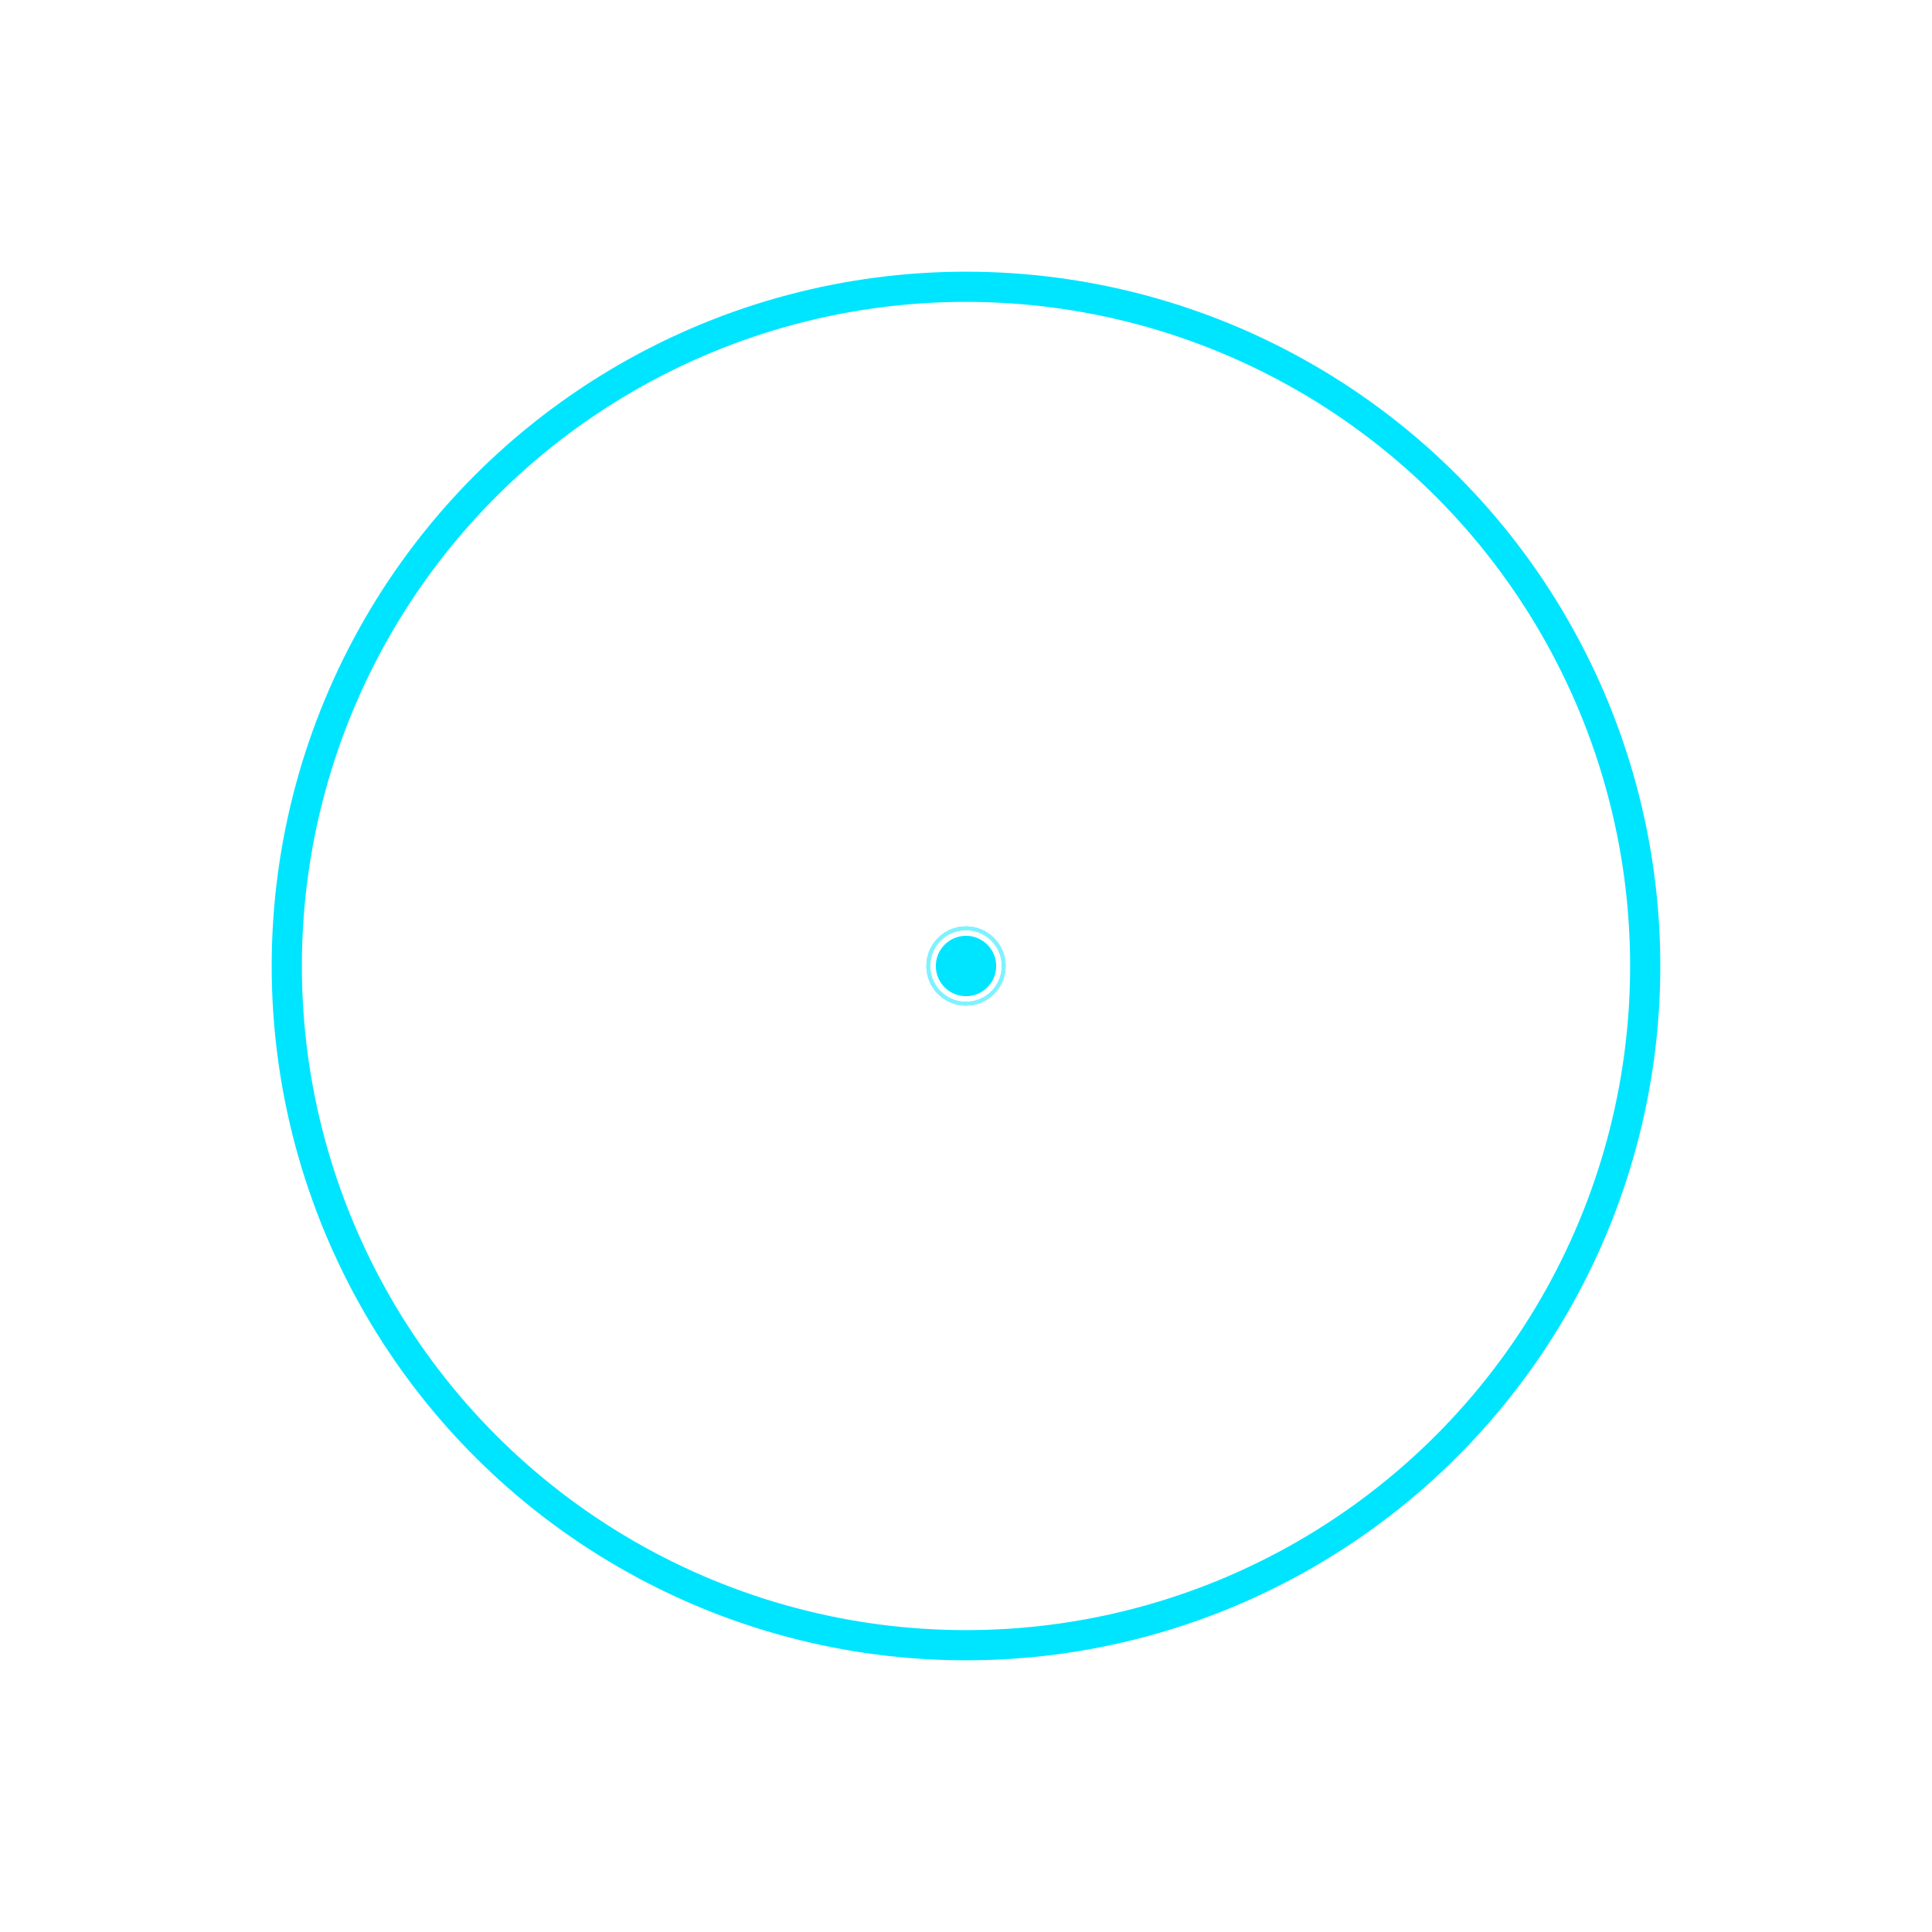 <svg viewBox="0 0 512 512" xmlns="http://www.w3.org/2000/svg" fill="none">
    <!-- Option 22: The Ripple Core -->
    <!-- Concentric ripples moving outwards, simulating a drop hitting the dark pool -->
    
    <g transform="translate(256, 256)">
        
        <!-- Deep Background (Transparent for Header Blend) -->
        <circle cx="0" cy="0" r="180" fill="#000000" fill-opacity="0" stroke="#00E5FF" stroke-width="8"/>
        
        <!-- The Ripples -->
        <g opacity="0.5">
            <circle cx="0" cy="0" r="10" stroke="#00E5FF" stroke-width="1" fill="none">
                <animate attributeName="r" values="10; 160" dur="4s" repeatCount="indefinite" begin="0s"/>
                <animate attributeName="opacity" values="0.8; 0" dur="4s" repeatCount="indefinite" begin="0s"/>
                <animate attributeName="stroke-width" values="2; 0.5" dur="4s" repeatCount="indefinite" begin="0s"/>
            </circle>
            
            <circle cx="0" cy="0" r="10" stroke="#00E5FF" stroke-width="1" fill="none">
                <animate attributeName="r" values="10; 160" dur="4s" repeatCount="indefinite" begin="1.3s"/>
                <animate attributeName="opacity" values="0.8; 0" dur="4s" repeatCount="indefinite" begin="1.3s"/>
                 <animate attributeName="stroke-width" values="2; 0.5" dur="4s" repeatCount="indefinite" begin="1.3s"/>
            </circle>
            
             <circle cx="0" cy="0" r="10" stroke="#00E5FF" stroke-width="1" fill="none">
                <animate attributeName="r" values="10; 160" dur="4s" repeatCount="indefinite" begin="2.6s"/>
                <animate attributeName="opacity" values="0.8; 0" dur="4s" repeatCount="indefinite" begin="2.6s"/>
                 <animate attributeName="stroke-width" values="2; 0.5" dur="4s" repeatCount="indefinite" begin="2.6s"/>
            </circle>
        </g>
        
        <!-- Center Drop Point -->
        <circle cx="0" cy="0" r="8" fill="#00E5FF">
            <animate attributeName="r" values="8; 6; 8" dur="1.3s" repeatCount="indefinite" />
        </circle>

    </g>
</svg>
